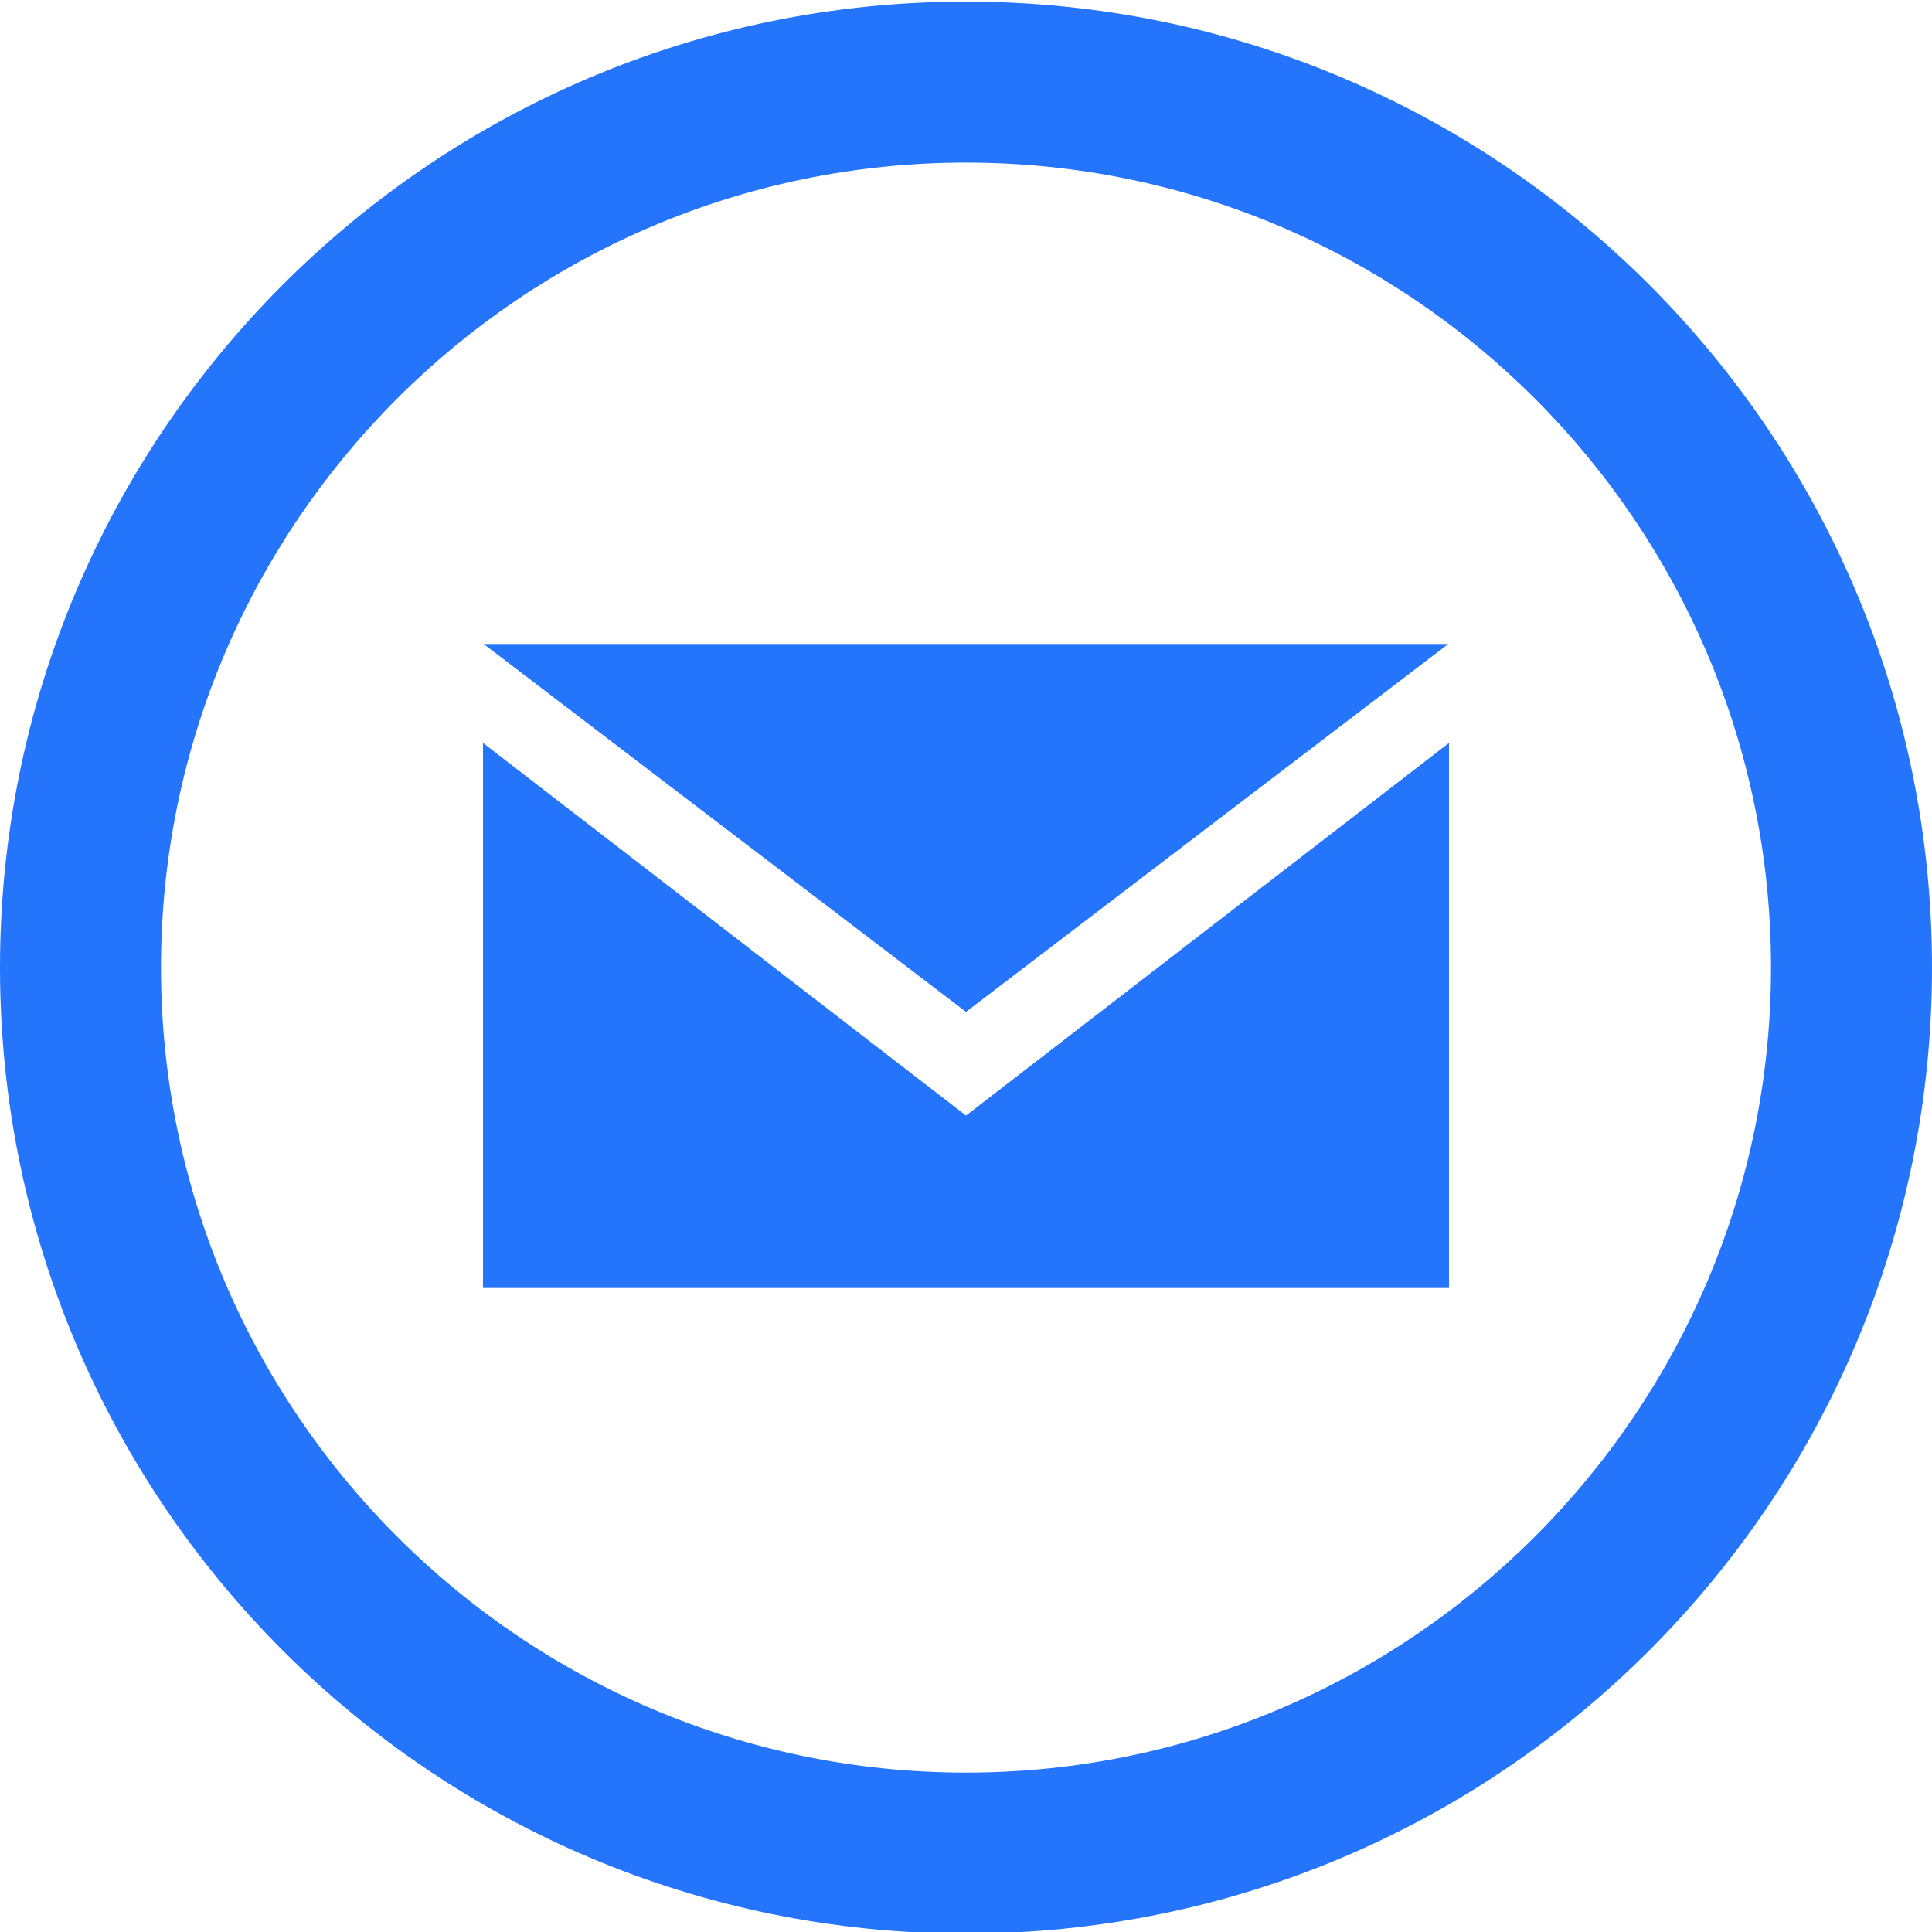 <?xml version="1.0" encoding="UTF-8"?>
<svg width="24px" height="24px" viewBox="0 0 24 24" version="1.1" xmlns="http://www.w3.org/2000/svg" xmlns:xlink="http://www.w3.org/1999/xlink">
    <!-- Generator: Sketch 48.2 (47327) - http://www.bohemiancoding.com/sketch -->
    <title>iconmonstr-email-11</title>
    <desc>Created with Sketch.</desc>
    <defs></defs>
    <g id="Desktop-HD-Copy-3" stroke="none" stroke-width="1" fill="none" fill-rule="evenodd" transform="translate(-1103, -102)">
        <g id="iconmonstr-email-11" transform="translate(1103, 102)" fill="#2575FC" fill-rule="nonzero">
            <path d="M12,2.02 C17.514,2.02 22,6.506 22,12.02 C22,17.534 17.514,22.02 12,22.02 C6.486,22.02 2,17.534 2,12.02 C2,6.506 6.486,2.02 12,2.02 Z M12,0.02 C5.373,0.02 0,5.393 0,12.02 C0,18.647 5.373,24.02 12,24.02 C18.627,24.02 24,18.647 24,12.02 C24,5.393 18.627,0.02 12,0.02 Z M12,12.57 L6.008,8 L17.991,8 L12,12.57 Z M12,13.858 L6,9.229 L6,16 L18,16 L18,9.229 L12,13.858 Z" id="Shape"></path>
        </g>
    </g>
</svg>